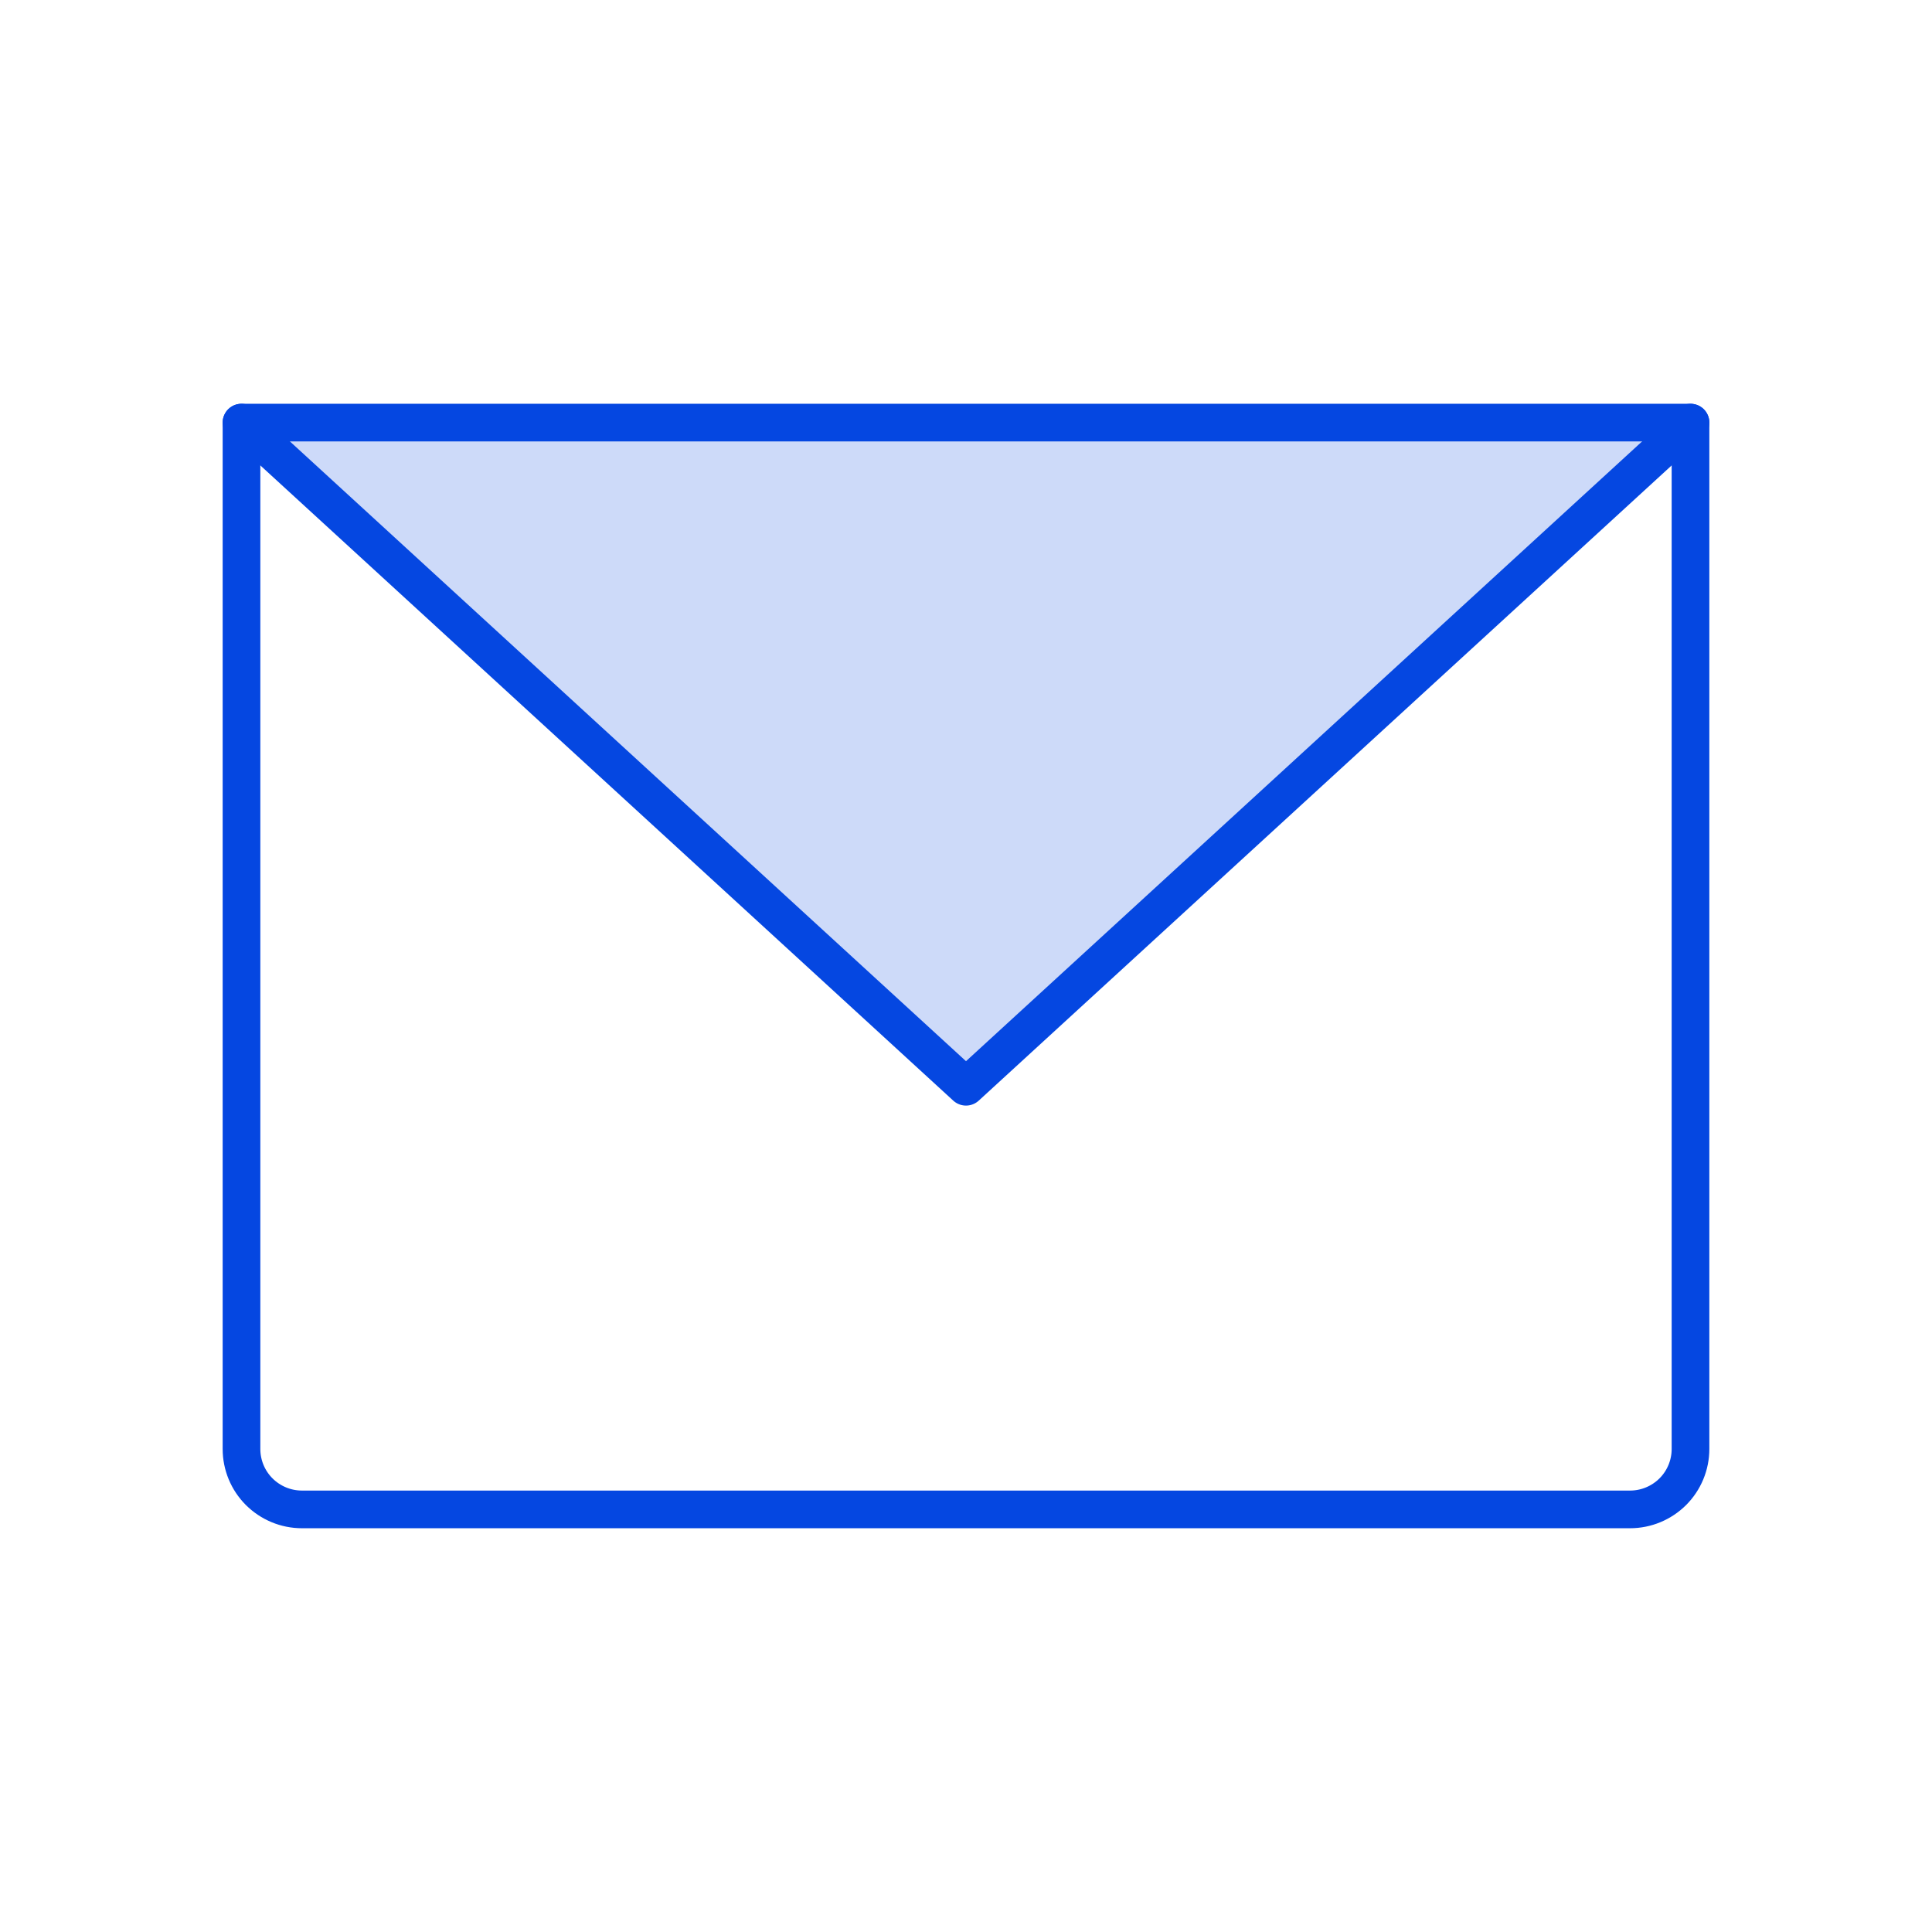 <svg width="38" height="38" viewBox="0 0 38 38" fill="none" xmlns="http://www.w3.org/2000/svg">
<path opacity="0.2" d="M33.25 8.312L19 21.375L4.75 8.312H33.25Z" fill="#0547E1"/>
<path d="M4.75 8.312H33.25V28.5C33.25 28.815 33.125 29.117 32.902 29.34C32.679 29.562 32.377 29.688 32.062 29.688H5.938C5.623 29.688 5.321 29.562 5.098 29.34C4.875 29.117 4.75 28.815 4.75 28.5V8.312Z" stroke="#0547E1" stroke-width="0.741" stroke-linecap="round" stroke-linejoin="round"/>
<path d="M33.25 8.312L19 21.375L4.75 8.312" stroke="#0547E1" stroke-width="0.741" stroke-linecap="round" stroke-linejoin="round"/>
</svg>
